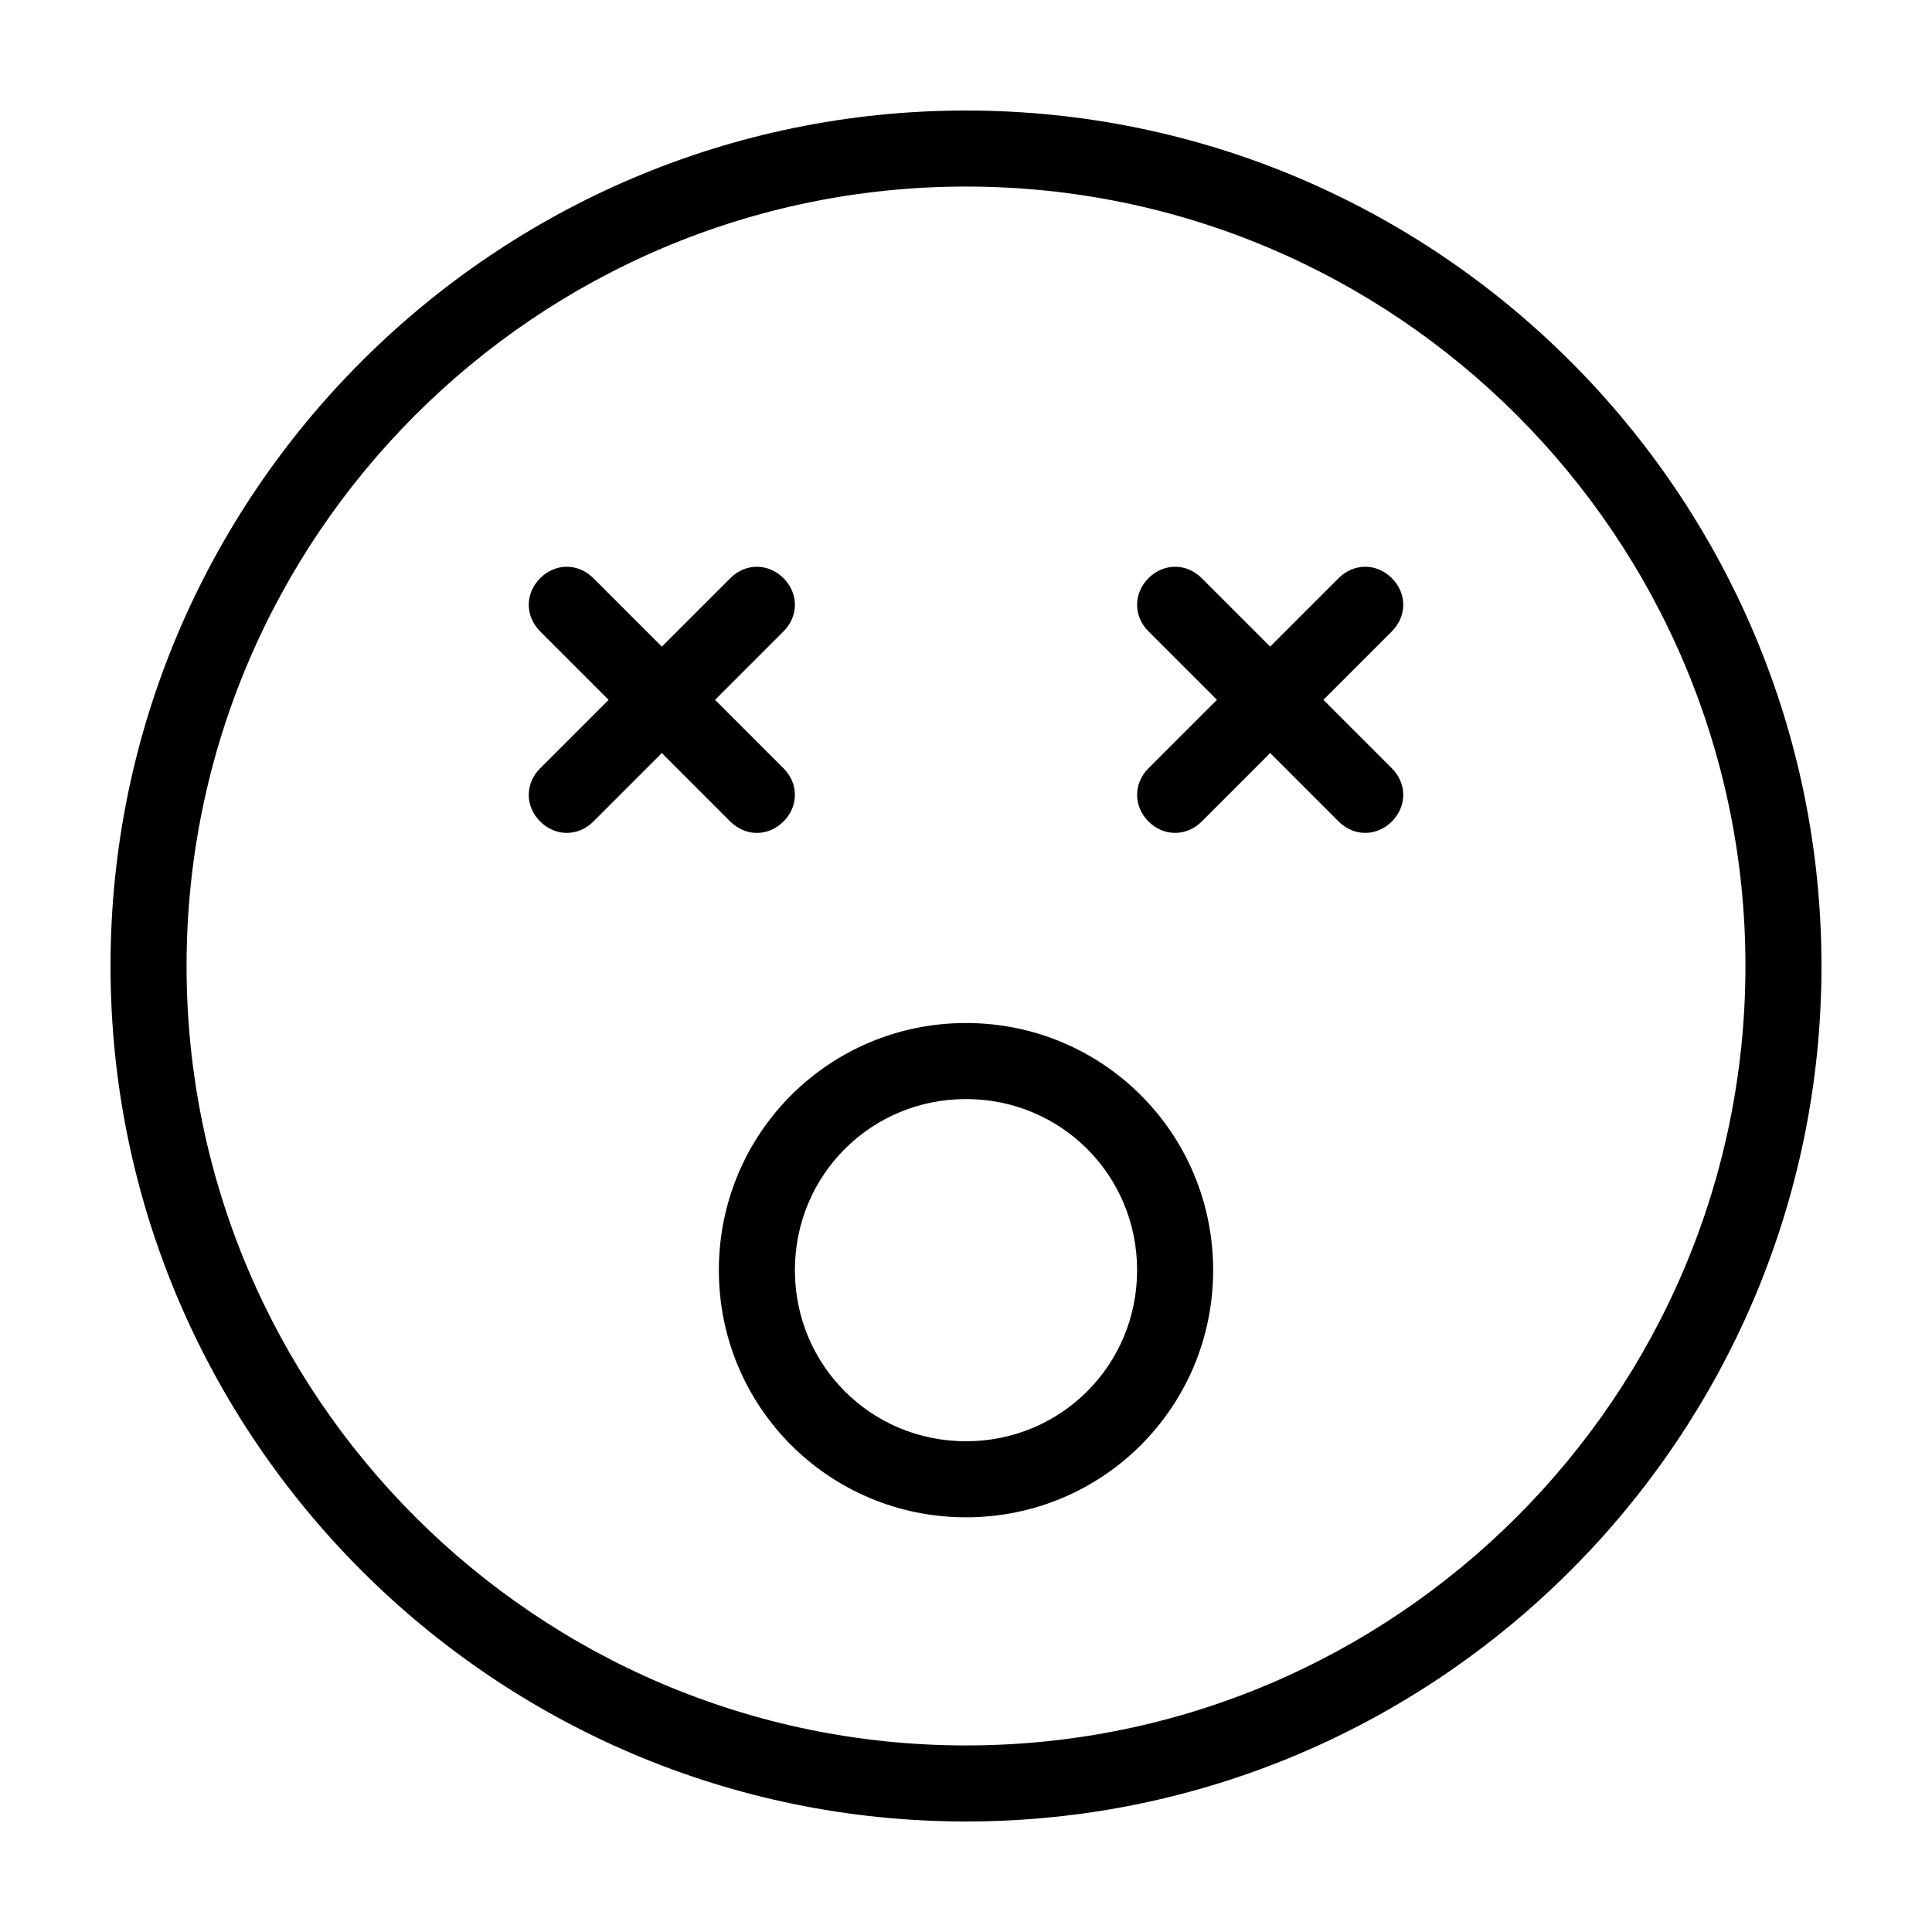 <?xml version="1.0" encoding="UTF-8"?>
<!-- Uploaded to: ICON Repo, www.svgrepo.com, Generator: ICON Repo Mixer Tools -->
<svg fill="#000000" width="800px" height="800px" version="1.1" viewBox="144 144 512 512" xmlns="http://www.w3.org/2000/svg">
 <g>
  <path d="m400 173.29c-124.95 0-226.71 101.77-226.71 226.71s101.77 226.71 226.71 226.71 226.71-101.77 226.71-226.71c-0.004-124.95-101.77-226.71-226.71-226.71zm0 433.27c-113.86 0-206.56-92.699-206.56-206.56 0-113.86 92.699-206.56 206.56-206.56 113.86 0 206.56 92.699 206.56 206.56-0.004 113.86-92.703 206.56-206.56 206.56z"/>
  <path d="m400 415.11c-36.273 0-65.496 29.223-65.496 65.496s29.223 65.496 65.496 65.496 65.496-29.223 65.496-65.496c-0.004-36.277-29.223-65.496-65.496-65.496zm0 110.84c-25.191 0-45.344-20.152-45.344-45.344 0-25.191 20.152-45.344 45.344-45.344s45.344 20.152 45.344 45.344c-0.004 25.191-20.156 45.344-45.344 45.344z"/>
  <path d="m337.53 361.71c2.016 2.012 4.531 3.019 7.051 3.019s5.039-1.008 7.055-3.023c4.031-4.031 4.031-10.078 0-14.105l-18.137-18.137 18.137-18.137c4.031-4.031 4.031-10.078 0-14.105-4.031-4.031-10.078-4.031-14.105 0l-18.137 18.137-18.137-18.137c-4.031-4.031-10.078-4.031-14.105 0-4.031 4.031-4.031 10.078 0 14.105l18.137 18.137-18.137 18.137c-4.031 4.031-4.031 10.078 0 14.105 2.012 2.016 4.531 3.023 7.051 3.023s5.039-1.008 7.055-3.023l18.137-18.137z"/>
  <path d="m512.85 297.22c-4.031-4.031-10.078-4.031-14.105 0l-18.137 18.137-18.137-18.137c-4.031-4.031-10.078-4.031-14.105 0-4.031 4.031-4.031 10.078 0 14.105l18.137 18.137-18.137 18.137c-4.031 4.031-4.031 10.078 0 14.105 2.012 2.016 4.531 3.023 7.051 3.023s5.039-1.008 7.055-3.023l18.137-18.137 18.137 18.137c2.016 2.016 4.535 3.023 7.051 3.023 2.519 0 5.039-1.008 7.055-3.023 4.031-4.031 4.031-10.078 0-14.105l-18.137-18.137 18.137-18.137c4.031-4.031 4.031-10.078 0-14.105z"/>
 </g>
</svg>